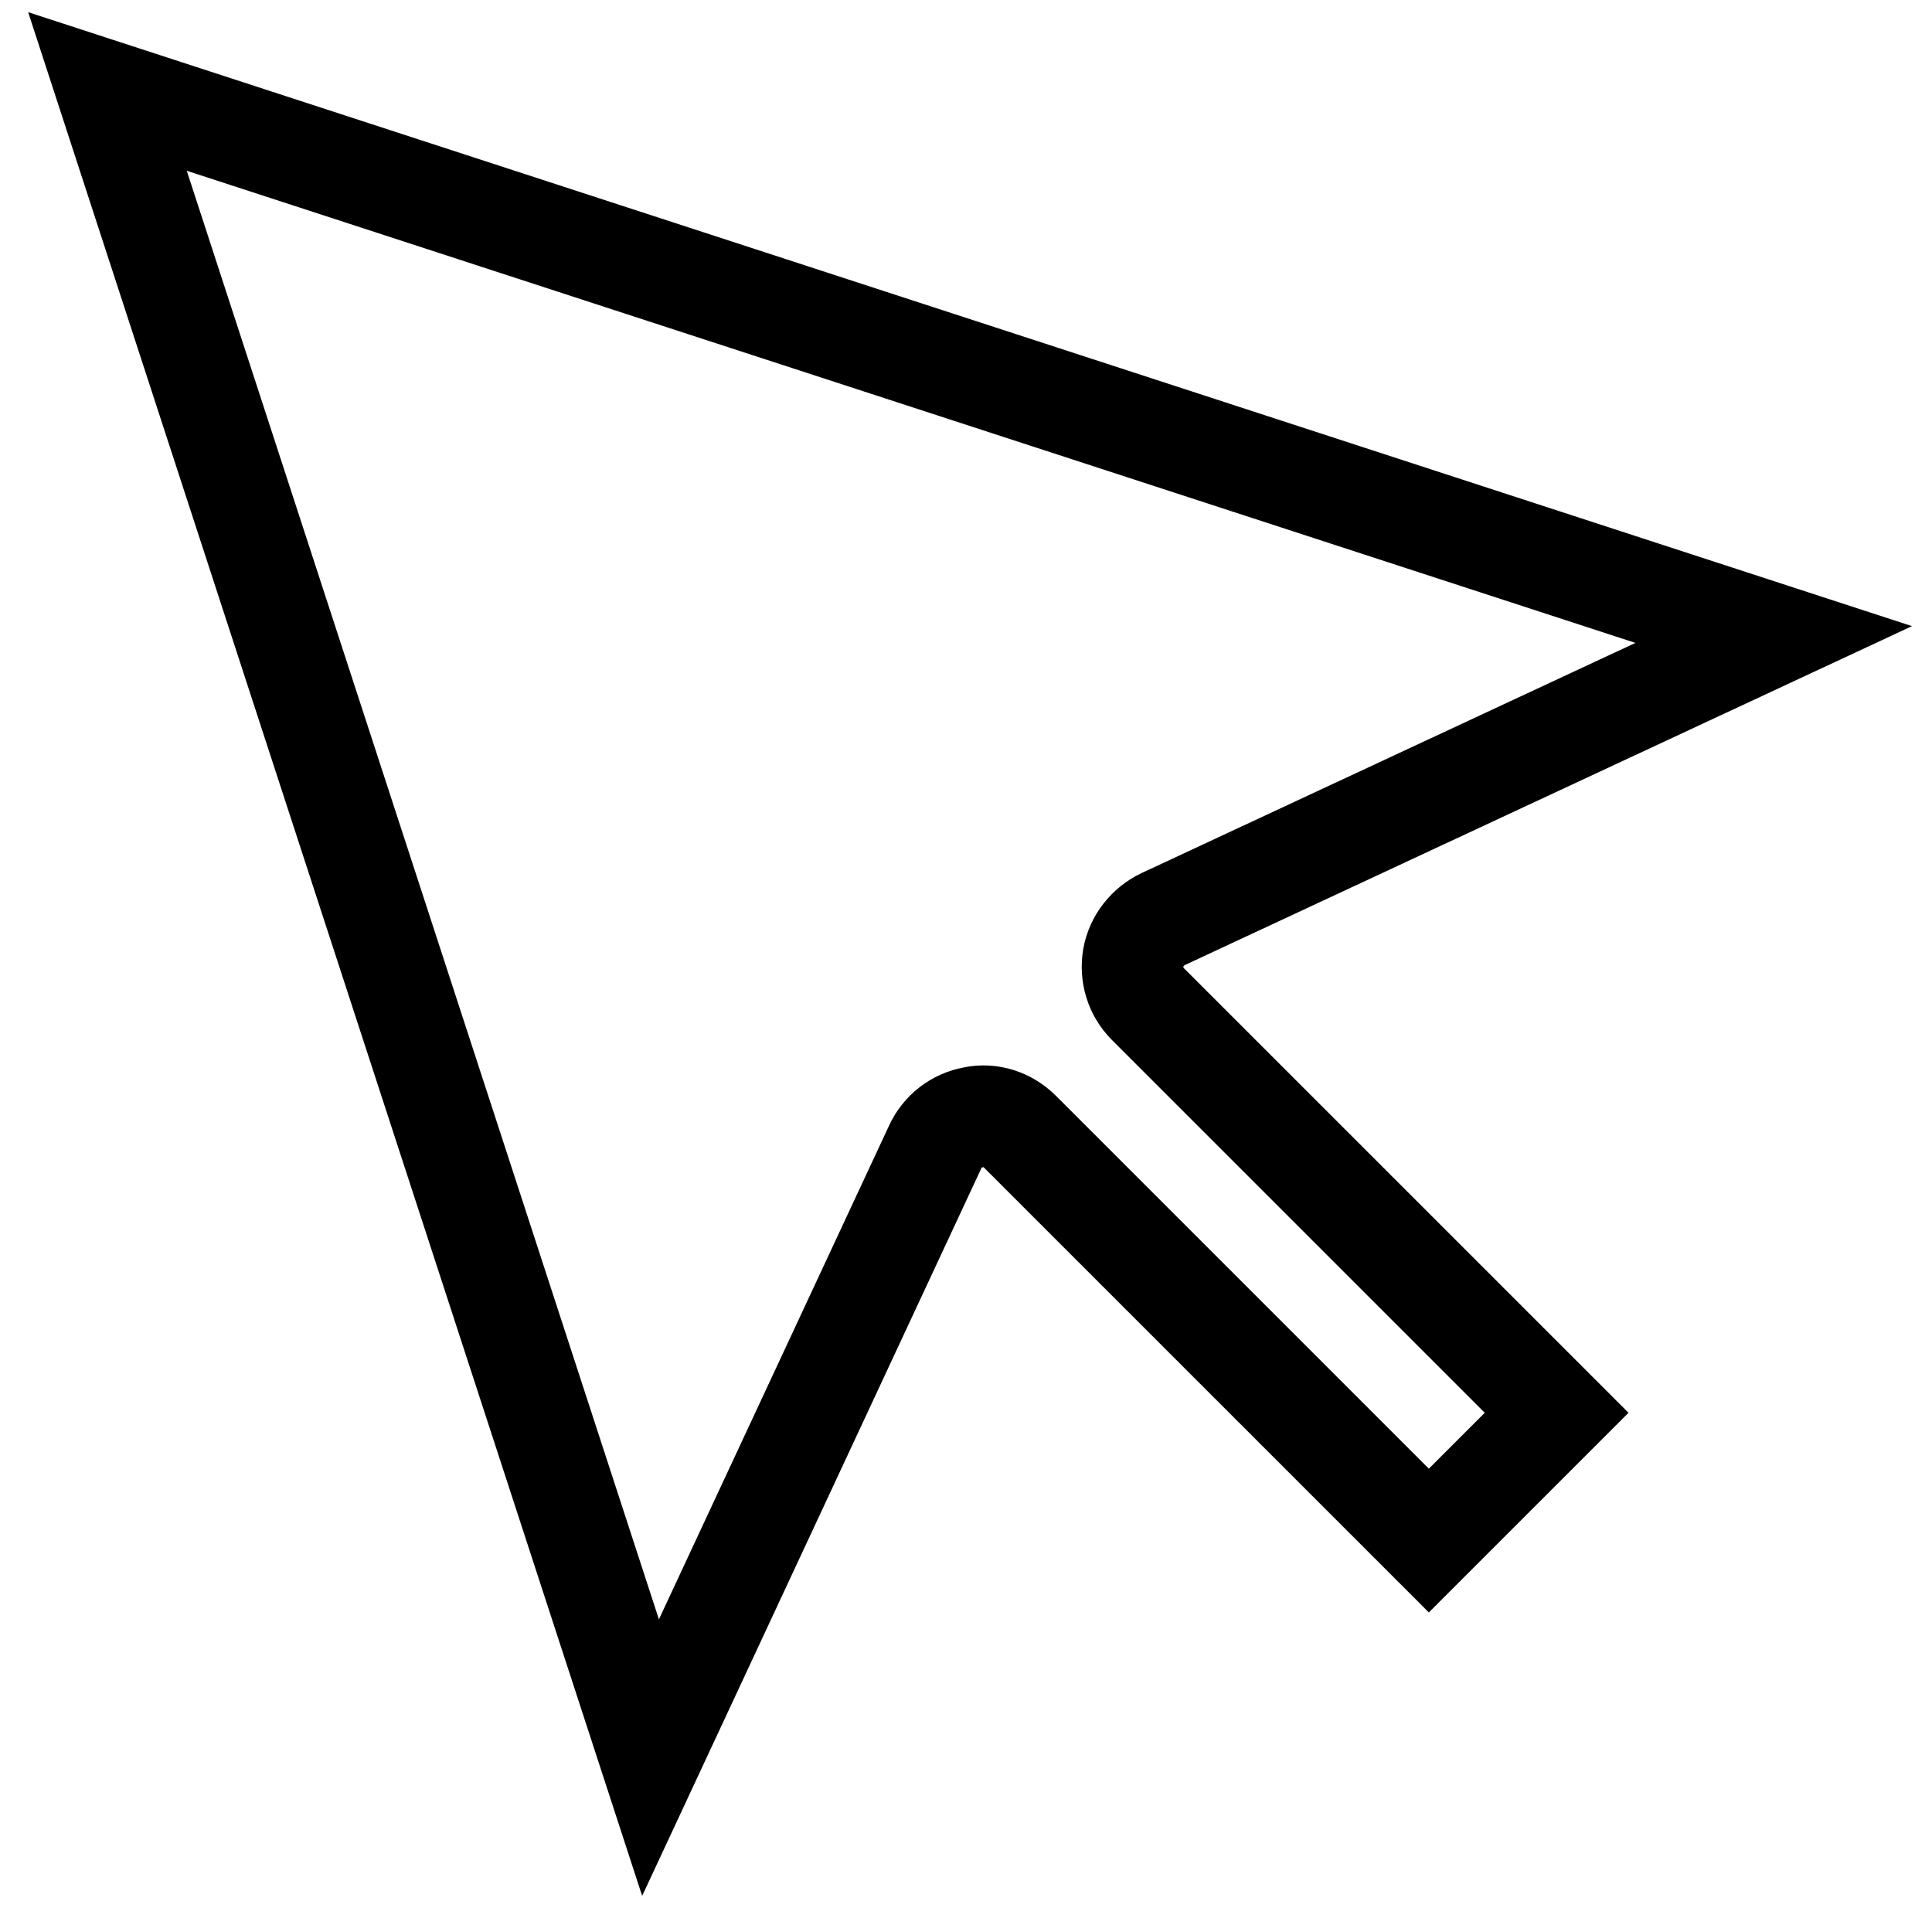 <?xml version="1.0" encoding="utf-8"?>
<!-- Generator: Adobe Illustrator 25.4.1, SVG Export Plug-In . SVG Version: 6.00 Build 0)  -->
<svg version="1.1" id="Ebene_1" xmlns="http://www.w3.org/2000/svg" xmlns:xlink="http://www.w3.org/1999/xlink" x="0px" y="0px"
	 viewBox="0 0 266.1 265.6" style="enable-background:new 0 0 266.1 265.6;" xml:space="preserve">
<style type="text/css">
	.st0{fill:none;stroke:#000000;stroke-width:14;stroke-miterlimit:10;}
</style>
<g>
	<path class="st0" d="M160.2,126.6c-2.1,1-3.7,3-4.1,5.3c-0.4,2.3,0.3,4.7,2,6.4l56.3,56.3l-17.6,17.6l-56.3-56.3
		c-1.7-1.7-4.1-2.5-6.4-2c-2.3,0.4-4.3,1.9-5.3,4.1l-39.2,84.1L14.8,12.6l229.5,74.8L160.2,126.6z"/>
</g>
</svg>
